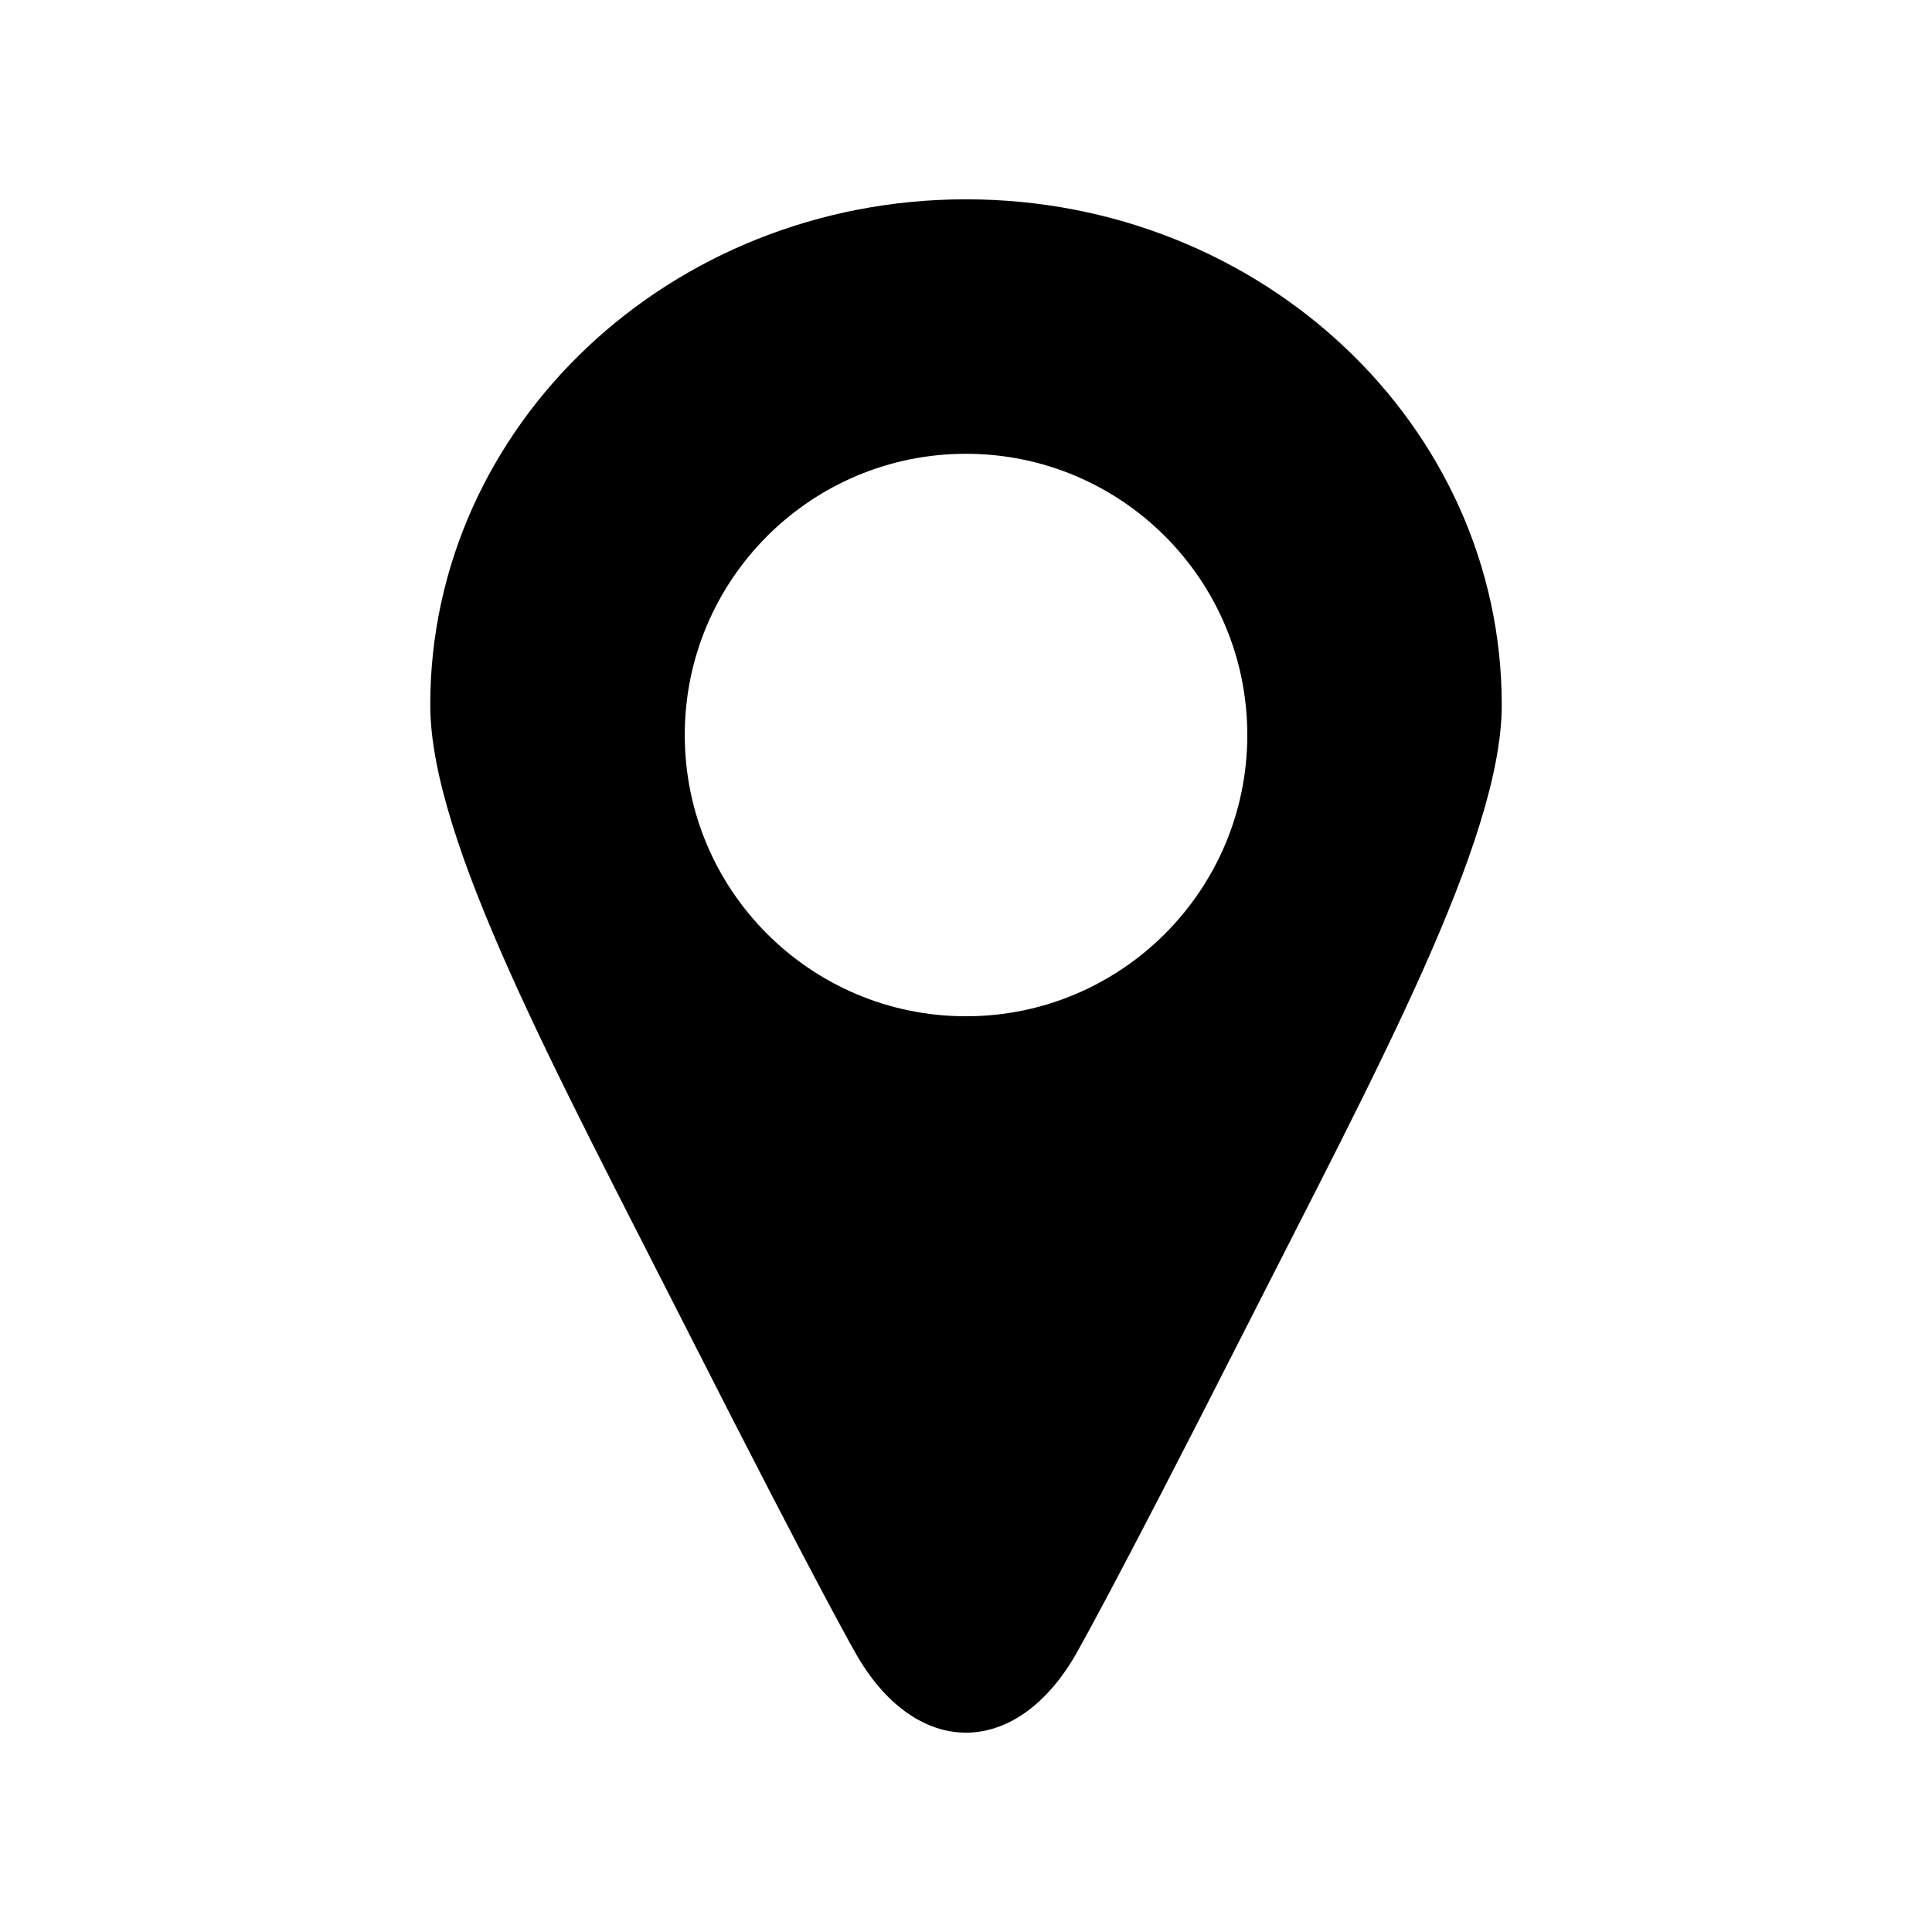 <?xml version="1.0" encoding="UTF-8"?>
<!-- Uploaded to: SVG Repo, www.svgrepo.com, Generator: SVG Repo Mixer Tools -->
<svg fill="#000000" width="800px" height="800px" version="1.1" viewBox="144 144 512 512" xmlns="http://www.w3.org/2000/svg">
 <path d="m400 196.82c-78.406 0-141.98 59.984-141.98 133.98 0 35.914 33.457 97.395 67.871 165.25 36.512 71.949 45.438 87.082 45.438 87.082 7.887 13.352 18.281 20.043 28.672 20.043s20.781-6.691 28.688-20.043c0 0 8.91-15.129 45.422-87.082 34.418-67.871 67.871-129.34 67.871-165.25-0.004-74.012-63.578-133.98-141.98-133.98zm0 216.5c-41.172 0-74.531-33.379-74.531-74.531-0.004-41.156 33.359-74.531 74.531-74.531s74.547 33.363 74.547 74.516c0 41.156-33.379 74.547-74.547 74.547z"/>
</svg>